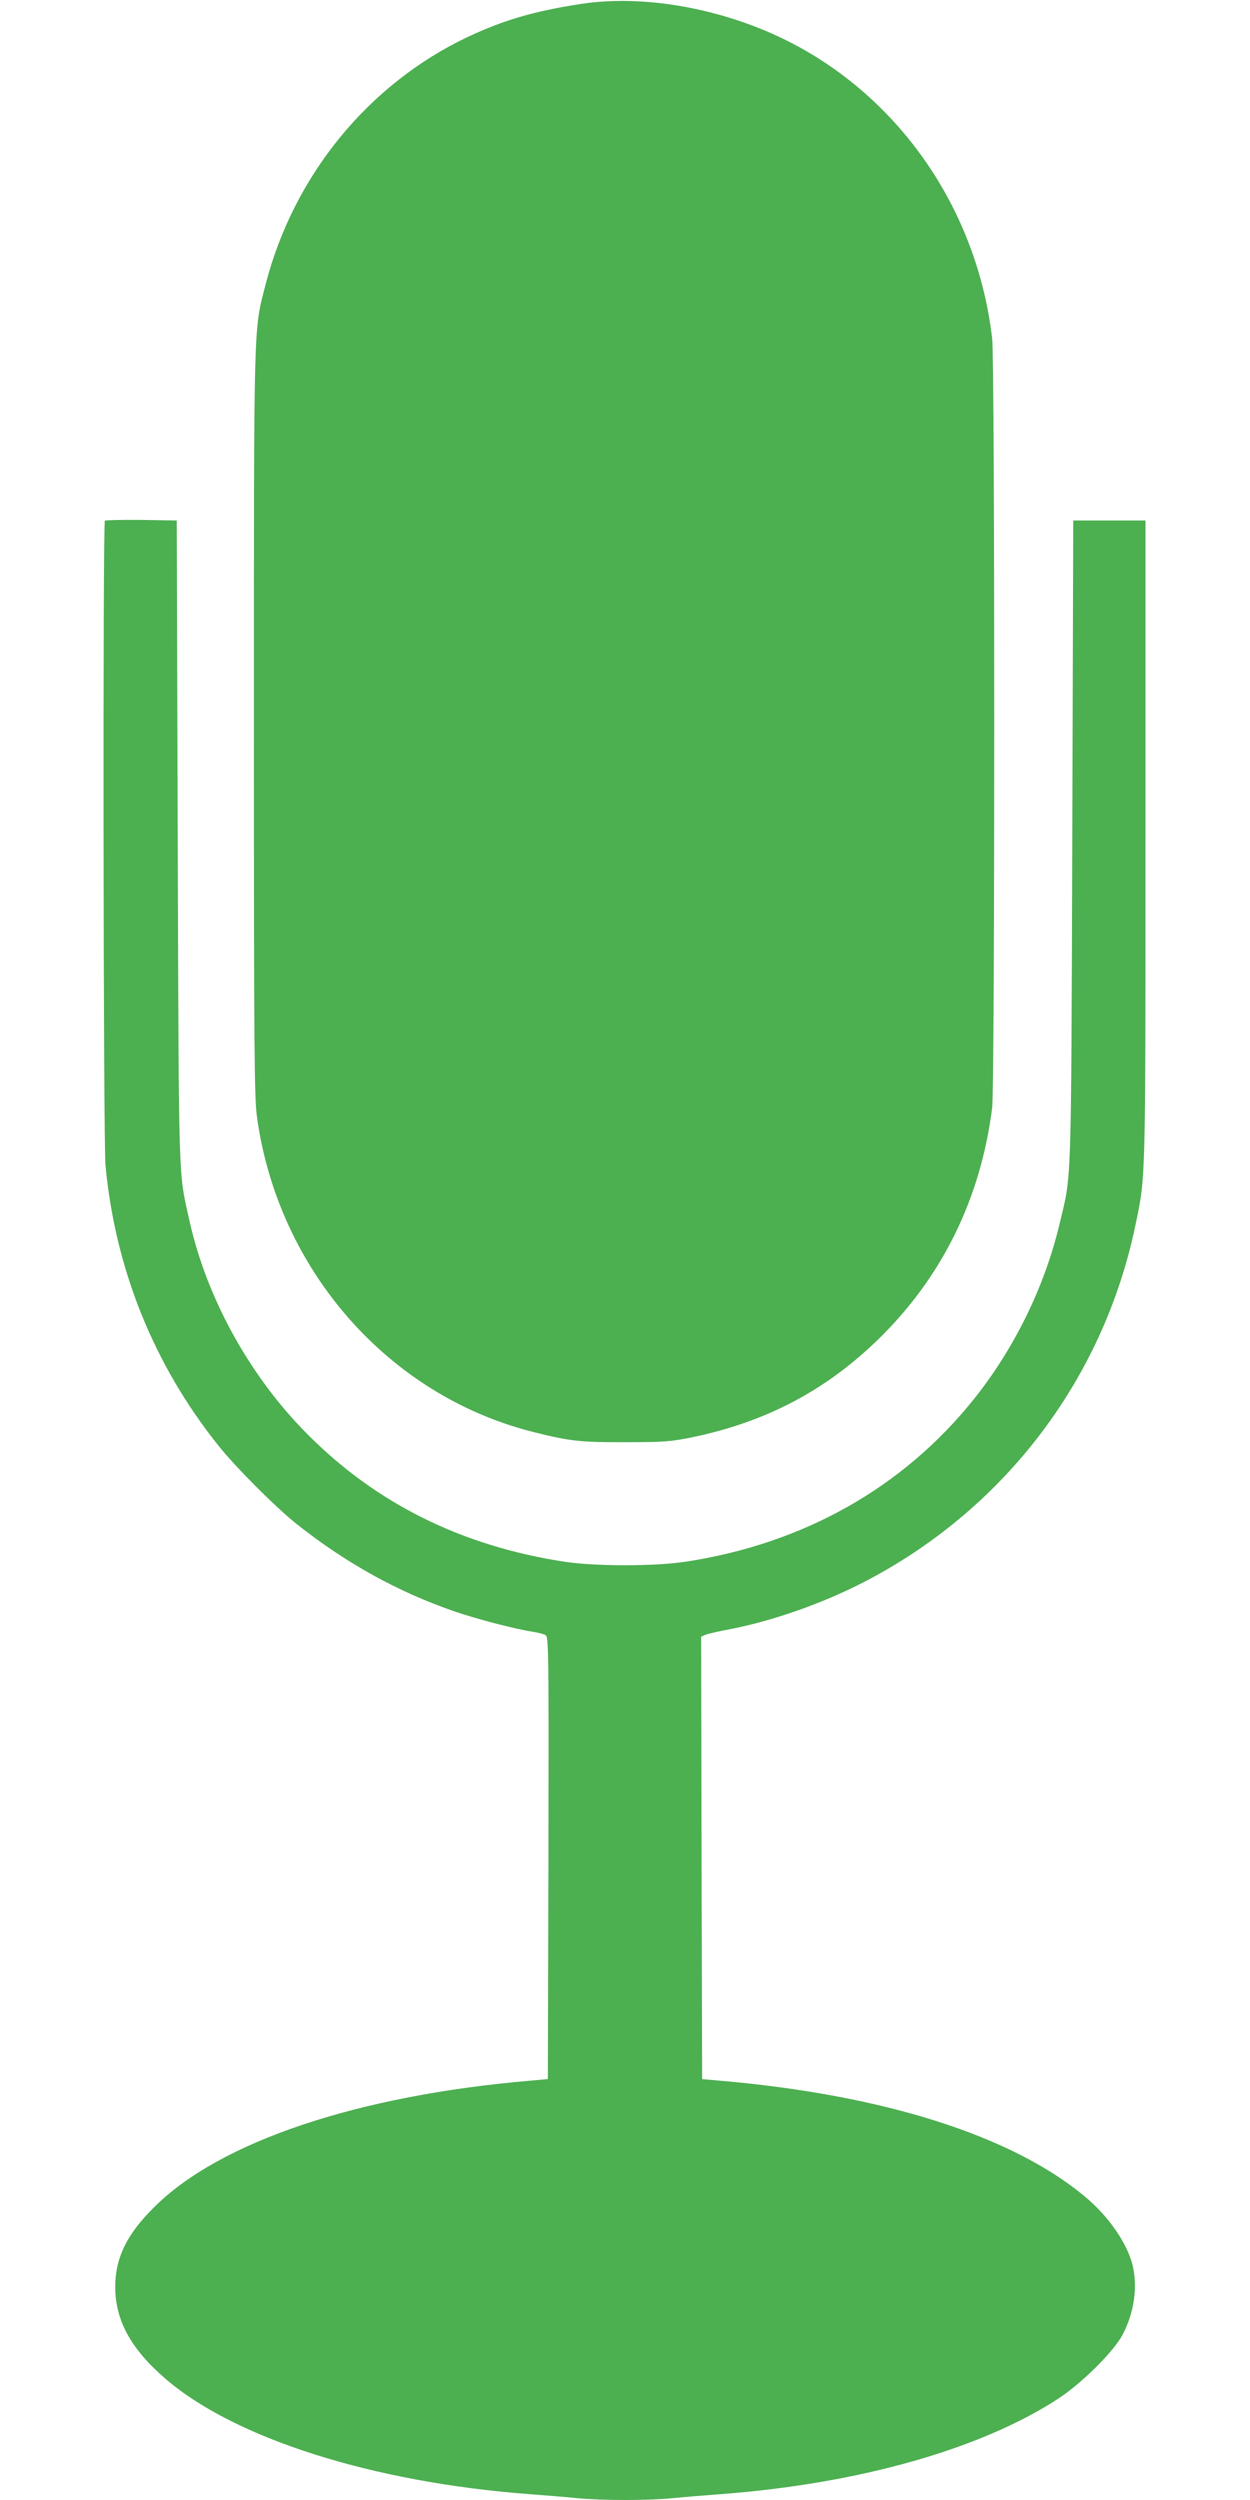 <?xml version="1.0" standalone="no"?>
<!DOCTYPE svg PUBLIC "-//W3C//DTD SVG 20010904//EN"
 "http://www.w3.org/TR/2001/REC-SVG-20010904/DTD/svg10.dtd">
<svg version="1.0" xmlns="http://www.w3.org/2000/svg"
 width="640pt" height="1280pt" viewBox="0 0 640 1280"
 preserveAspectRatio="xMidYMid meet">
<g transform="translate(0,1280) scale(0.1,-0.1)"
fill="#4caf50" stroke="none">
<path d="M2975 12780 c-241 -37 -396 -83 -580 -169 -508 -241 -891 -708 -1035
-1267 -62 -241 -60 -149 -60 -2244 0 -1678 2 -1923 16 -2021 109 -784 675
-1427 1419 -1612 183 -46 239 -52 470 -51 199 0 232 3 348 27 372 79 674 238
940 496 329 319 529 724 587 1191 14 116 14 3810 0 3935 -71 621 -428 1172
-956 1476 -348 201 -794 293 -1149 239z"/>
<path d="M537 10134 c-11 -12 -8 -3175 3 -3299 49 -530 247 -1022 577 -1435
88 -111 295 -318 403 -404 253 -200 516 -346 806 -446 112 -39 316 -92 404
-105 25 -4 53 -11 63 -17 16 -8 17 -70 15 -1141 l-3 -1132 -90 -8 c-886 -76
-1590 -313 -1925 -647 -141 -139 -200 -261 -200 -409 0 -171 80 -318 258 -471
354 -305 1062 -530 1862 -590 80 -6 192 -15 249 -21 134 -12 348 -12 482 0 57
6 169 15 249 21 707 53 1334 231 1730 490 120 79 282 240 327 325 60 114 78
241 53 353 -27 114 -124 256 -248 358 -375 311 -1032 519 -1867 591 l-90 8 -3
1133 -2 1132 22 10 c13 5 73 19 133 30 212 42 455 127 659 230 728 369 1243
1040 1409 1835 53 254 52 201 52 1965 l0 1645 -185 0 -185 0 -5 -1650 c-6
-1807 -3 -1692 -66 -1955 -76 -319 -232 -637 -439 -895 -362 -452 -871 -739
-1475 -831 -157 -24 -463 -24 -620 0 -524 80 -963 297 -1316 653 -295 296
-516 697 -604 1093 -57 257 -54 147 -60 1935 l-5 1650 -181 3 c-99 1 -183 -1
-187 -4z"/>
</g>
</svg>
